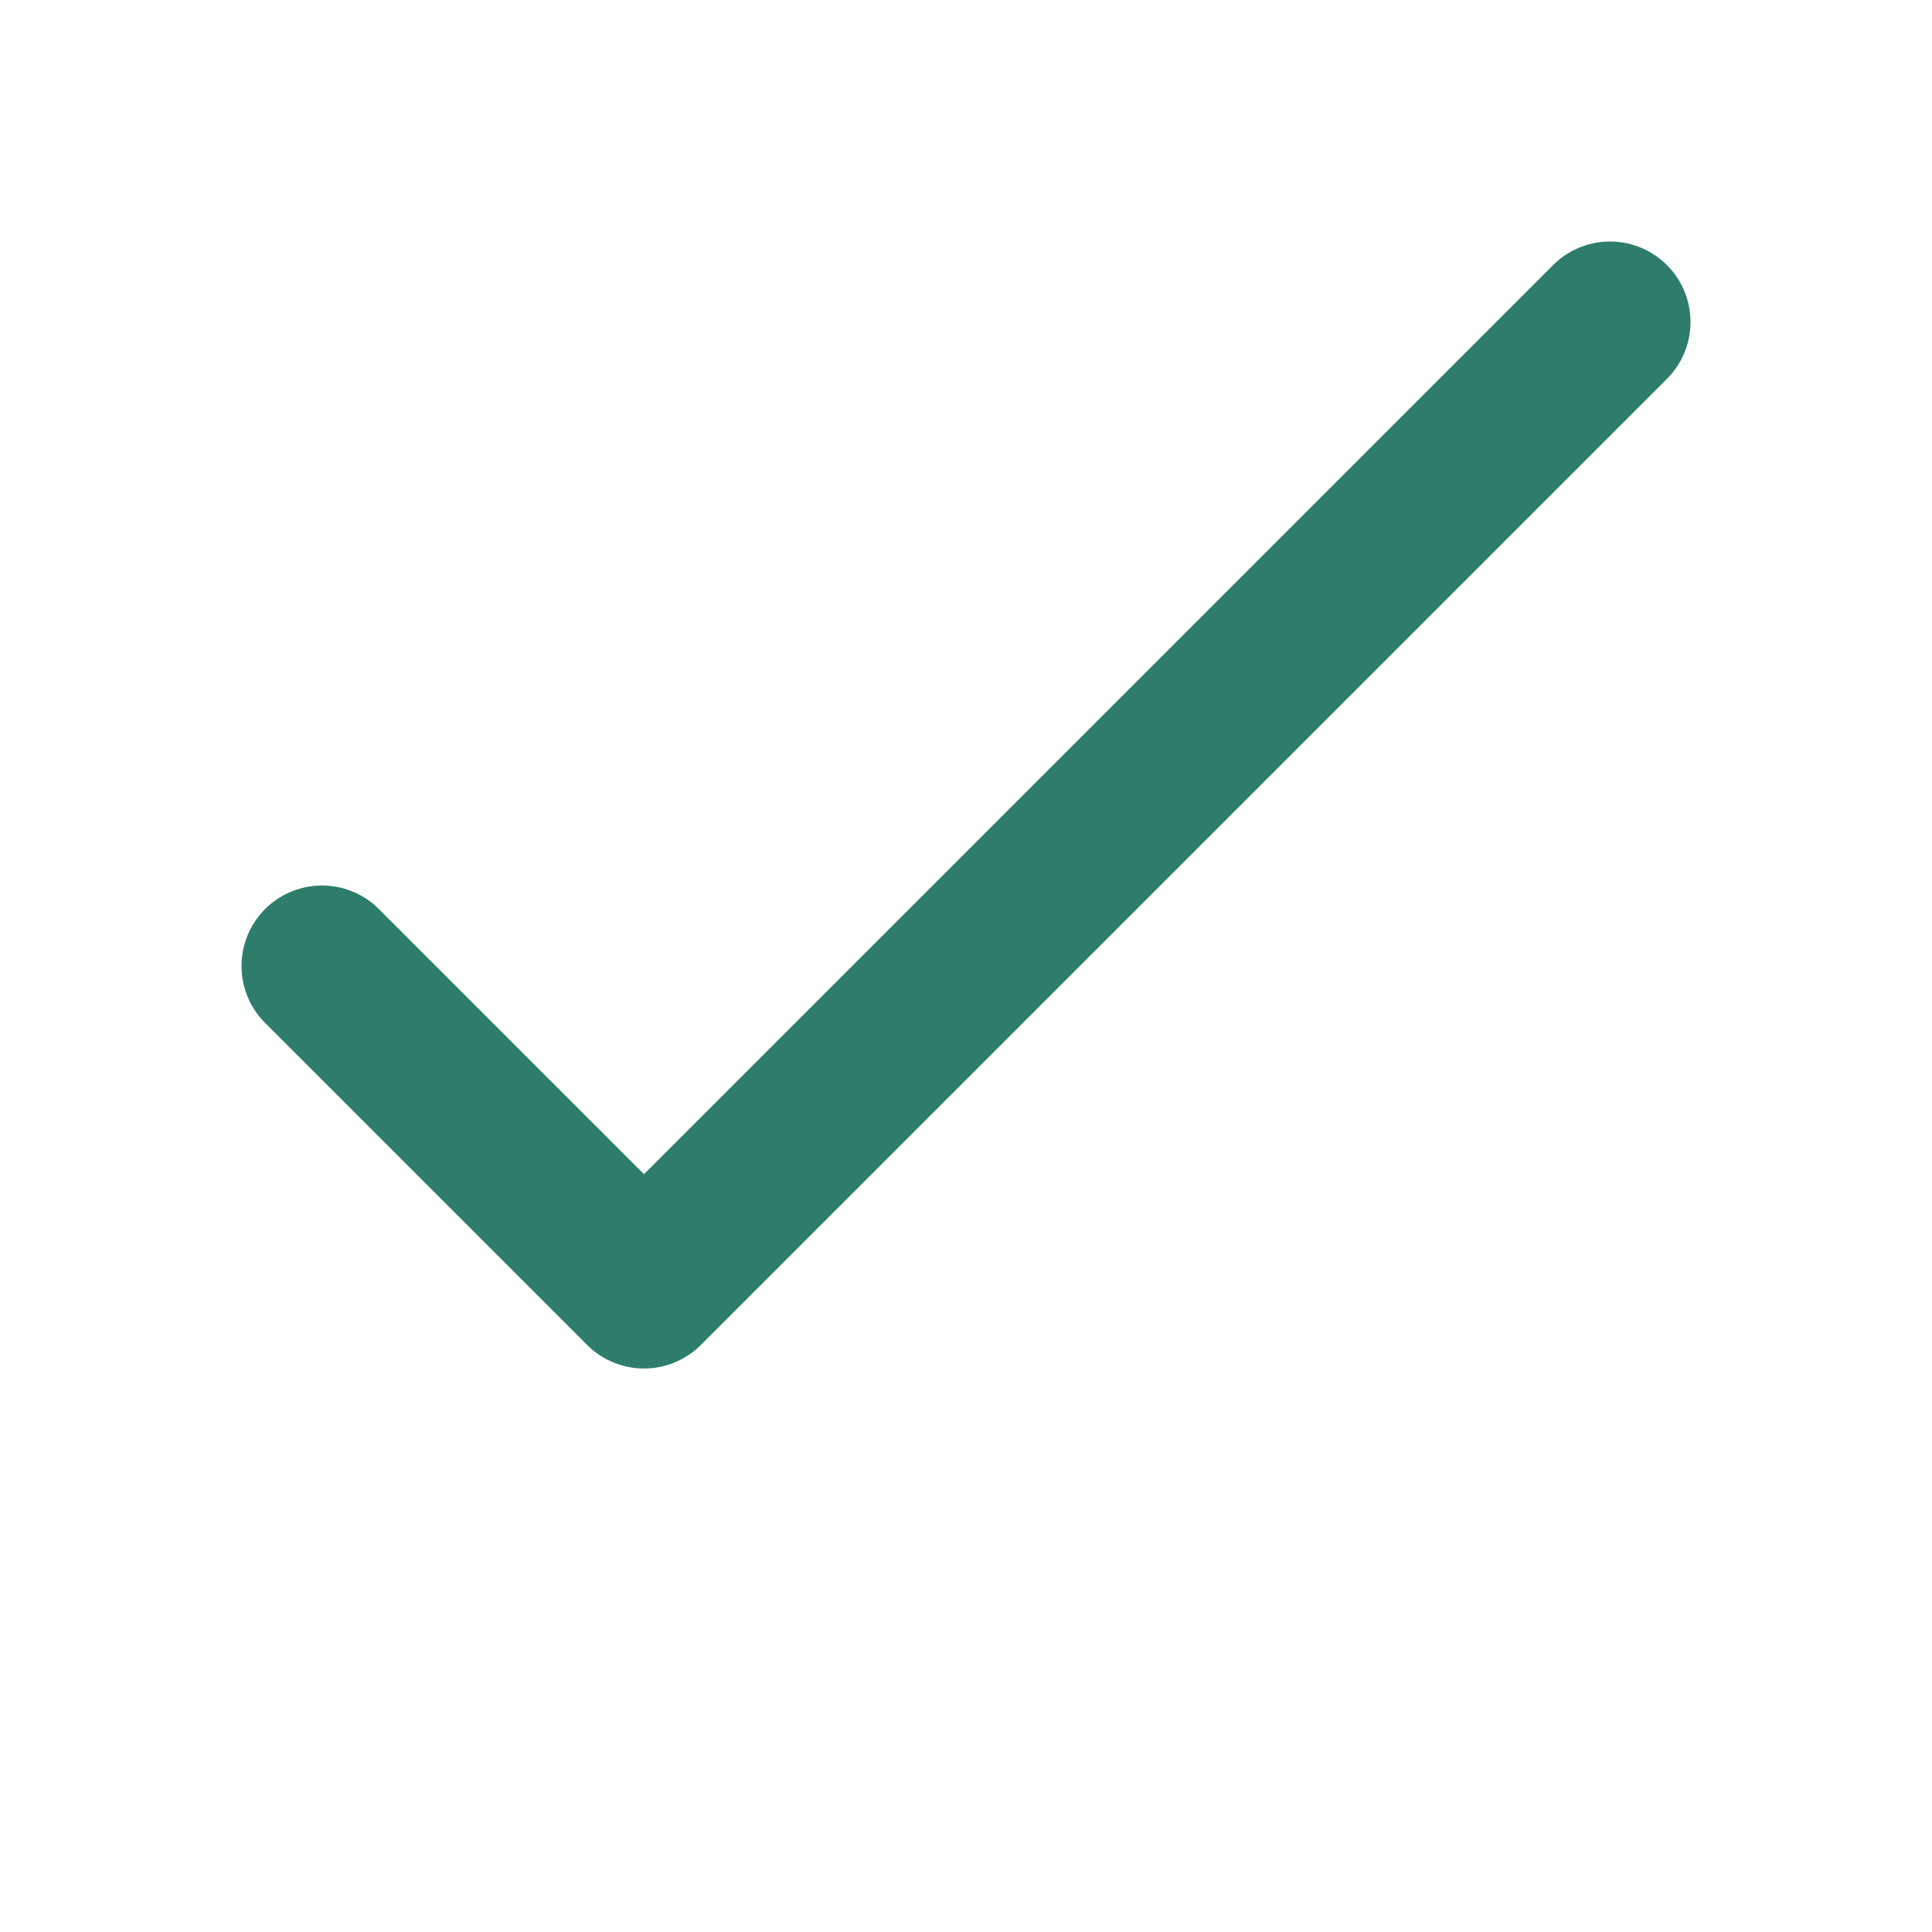<?xml version="1.0" encoding="UTF-8"?>
<svg xmlns="http://www.w3.org/2000/svg" width="32" height="32" viewBox="0 0 24 24"><path fill="none" stroke="#2E7D6B" stroke-width="2" stroke-linecap="round" stroke-linejoin="round" d="M4 12l4 4 12-12"/></svg>